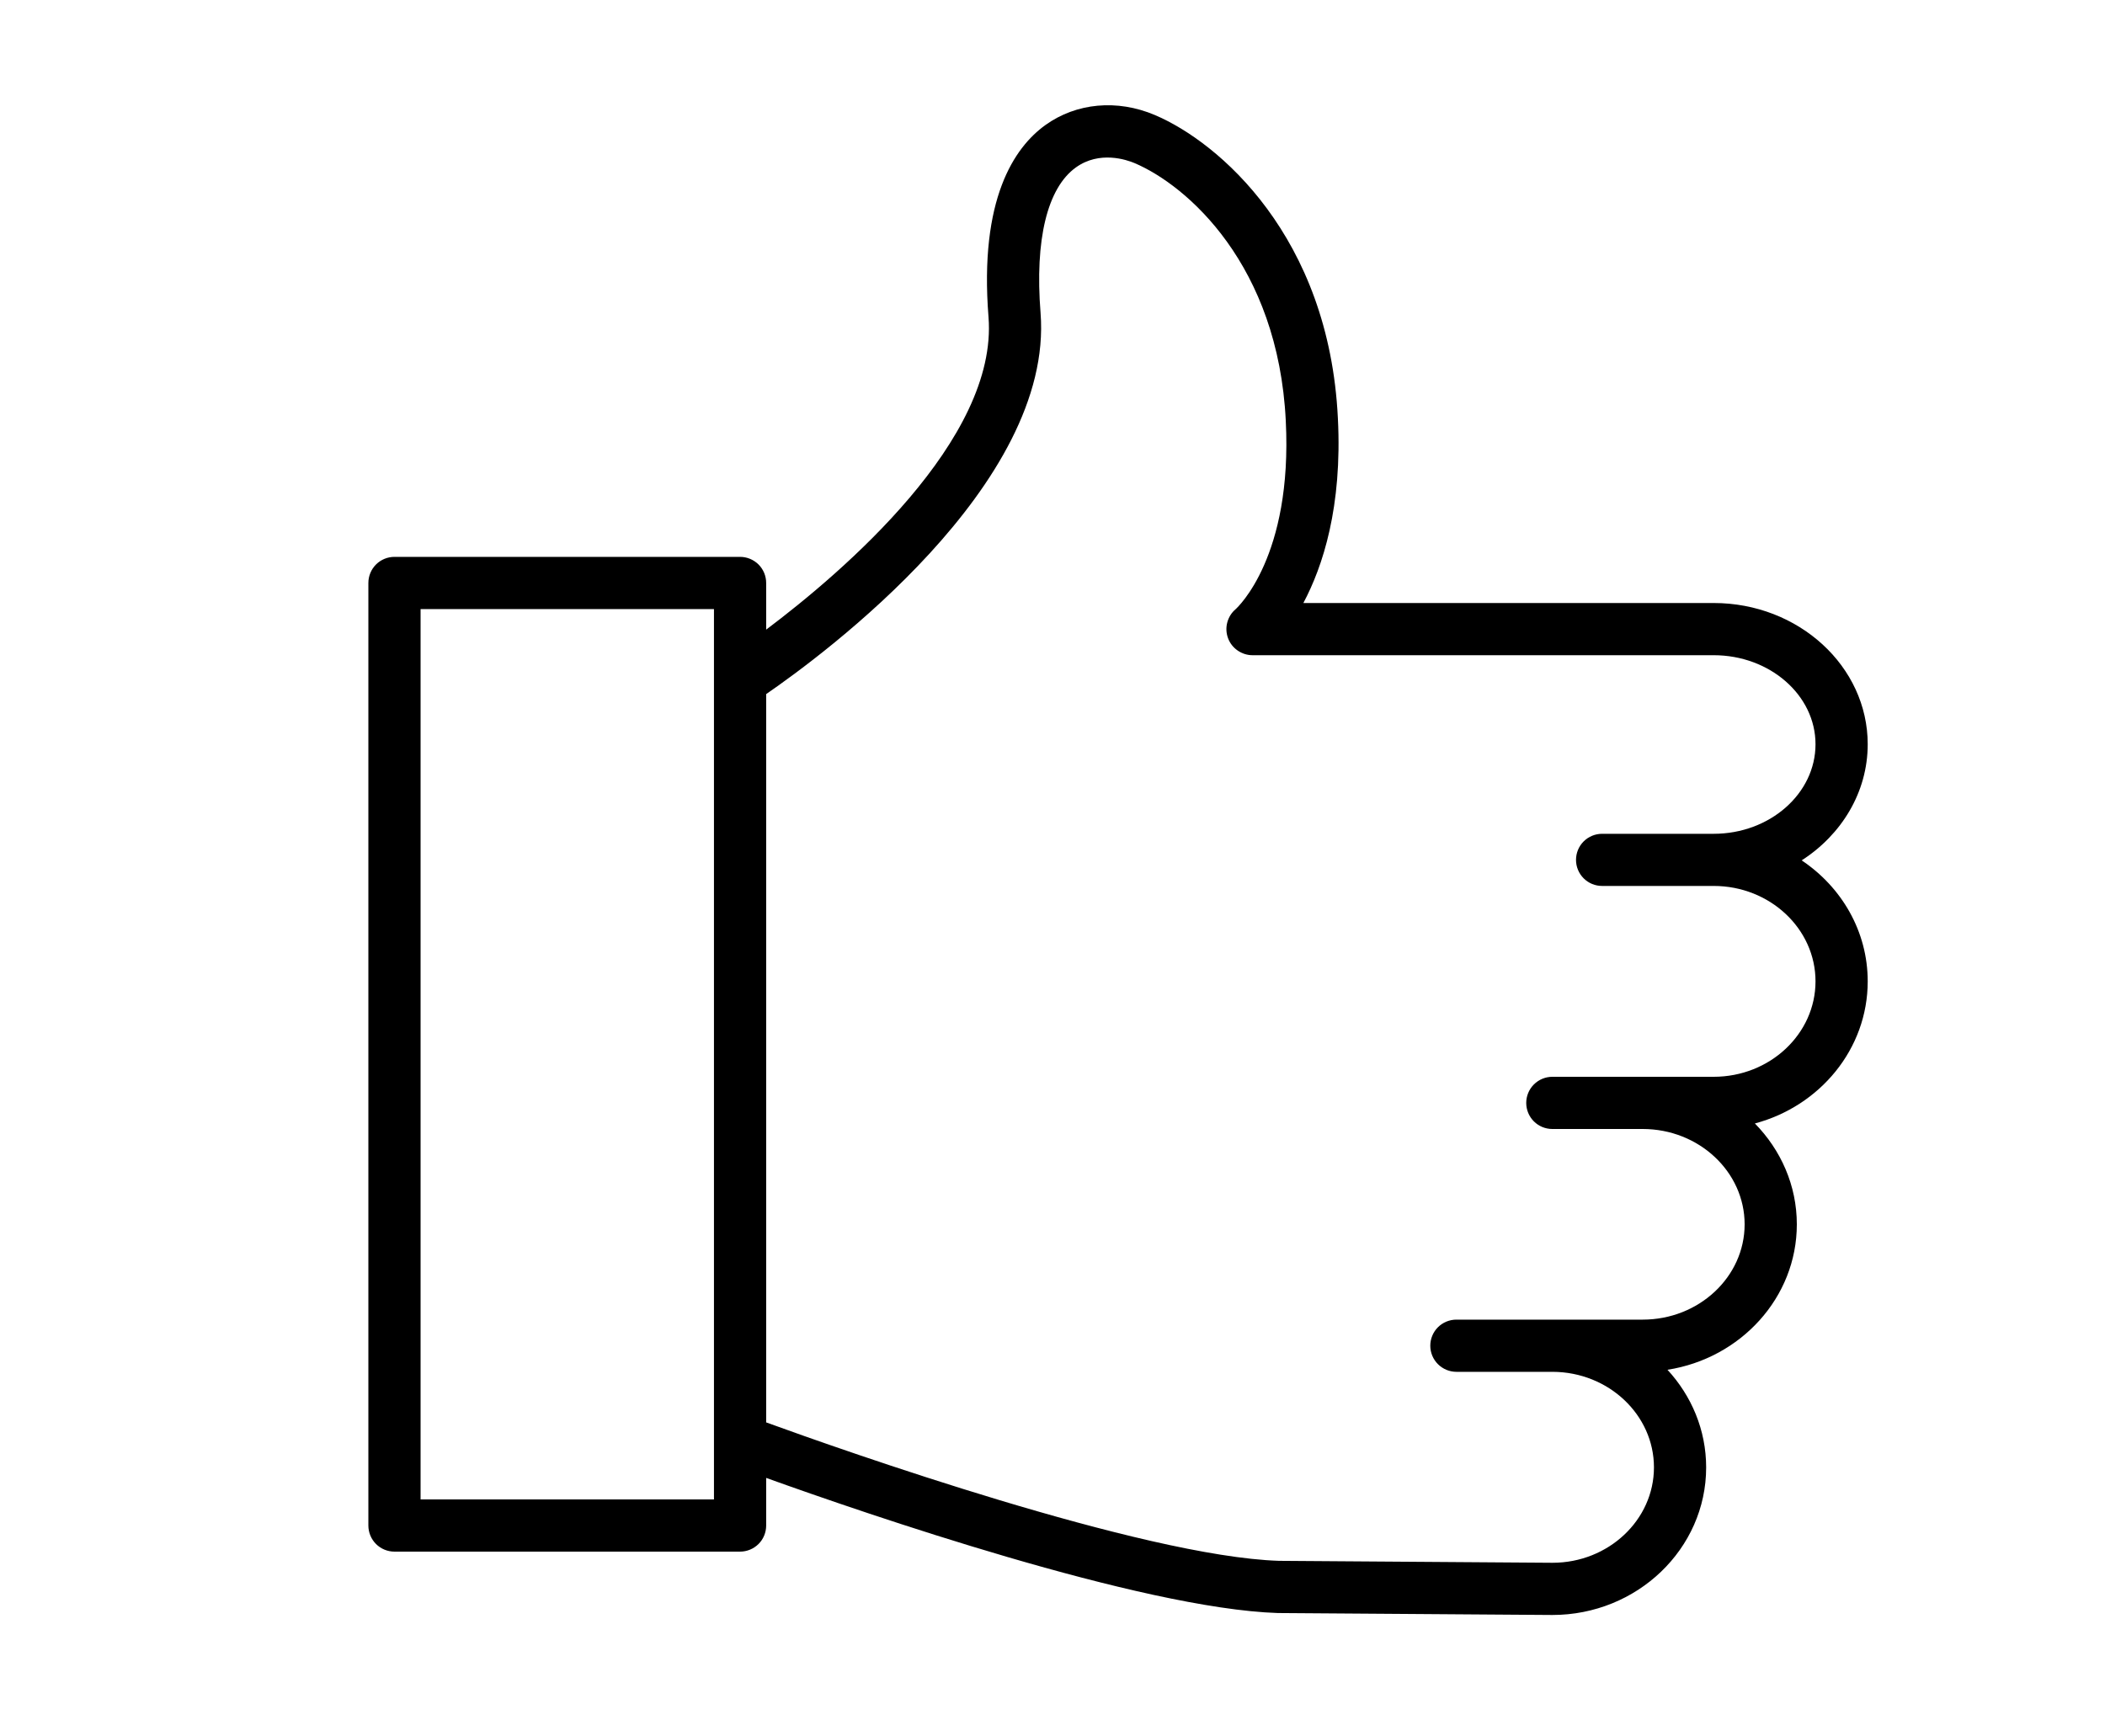 <?xml version="1.0" encoding="UTF-8"?> <svg xmlns="http://www.w3.org/2000/svg" width="40" height="33" viewBox="0 0 40 33" fill="none"><path fill-rule="evenodd" clip-rule="evenodd" d="M34.236 16.351C34.993 15.864 35.491 15.057 35.491 14.144C35.491 12.664 34.178 11.46 32.564 11.46H24.767C25.135 10.768 25.509 9.636 25.423 7.95C25.256 4.494 23.158 2.7 21.945 2.186C21.23 1.882 20.451 1.954 19.863 2.378C19.273 2.804 18.606 3.782 18.784 6.024C18.969 8.353 16.003 10.88 14.559 11.966V11.079C14.559 10.947 14.507 10.821 14.414 10.728C14.32 10.635 14.194 10.583 14.063 10.583H7.496C7.364 10.583 7.238 10.635 7.145 10.728C7.052 10.821 7 10.947 7 11.079V28.992C7 29.124 7.052 29.25 7.145 29.343C7.238 29.436 7.364 29.488 7.496 29.488H14.063C14.194 29.488 14.32 29.436 14.414 29.343C14.507 29.25 14.559 29.124 14.559 28.992V28.087C16.428 28.759 21.684 30.57 24.282 30.655L29.498 30.692C31.11 30.692 32.421 29.434 32.421 27.888C32.421 27.176 32.142 26.527 31.686 26.032C33.077 25.815 34.144 24.66 34.144 23.268C34.144 22.527 33.839 21.853 33.347 21.351C34.581 21.022 35.491 19.937 35.491 18.65C35.491 17.699 34.994 16.858 34.236 16.351ZM7.992 28.496V11.575H13.567V12.904C13.566 12.917 13.567 12.93 13.567 12.943V27.369C13.567 27.383 13.566 27.396 13.567 27.41V28.496L7.992 28.496ZM32.564 20.464H30.022L30.019 20.464H29.498C29.366 20.464 29.24 20.517 29.147 20.61C29.054 20.703 29.002 20.829 29.002 20.96C29.002 21.092 29.054 21.218 29.147 21.311C29.24 21.404 29.366 21.456 29.498 21.456H31.215C32.283 21.456 33.152 22.269 33.152 23.268C33.152 24.267 32.283 25.079 31.215 25.079H29.505L29.498 25.079H27.675C27.544 25.079 27.417 25.131 27.324 25.224C27.231 25.317 27.179 25.443 27.179 25.575C27.179 25.706 27.231 25.832 27.324 25.925C27.417 26.018 27.544 26.071 27.675 26.071H29.495L29.498 26.071H29.505C30.566 26.075 31.429 26.888 31.429 27.887C31.429 28.887 30.563 29.7 29.501 29.7L24.302 29.663C21.715 29.578 15.98 27.549 14.559 27.032V13.191C15.633 12.452 20.032 9.216 19.773 5.945C19.662 4.555 19.9 3.574 20.443 3.183C20.894 2.858 21.41 3.037 21.558 3.099C22.558 3.523 24.289 5.033 24.433 8C24.563 10.578 23.519 11.542 23.479 11.578C23.402 11.643 23.347 11.731 23.321 11.83C23.295 11.928 23.3 12.031 23.335 12.127C23.37 12.222 23.433 12.304 23.517 12.362C23.6 12.42 23.699 12.452 23.8 12.452H32.564C33.631 12.452 34.499 13.211 34.499 14.144C34.499 15.082 33.631 15.846 32.564 15.846H30.444C30.312 15.846 30.186 15.898 30.093 15.991C30 16.084 29.948 16.21 29.948 16.342C29.948 16.473 30 16.599 30.093 16.692C30.186 16.785 30.312 16.837 30.444 16.837H32.564C33.631 16.837 34.499 17.65 34.499 18.65C34.499 19.65 33.631 20.464 32.564 20.464Z" fill="black"></path></svg> 